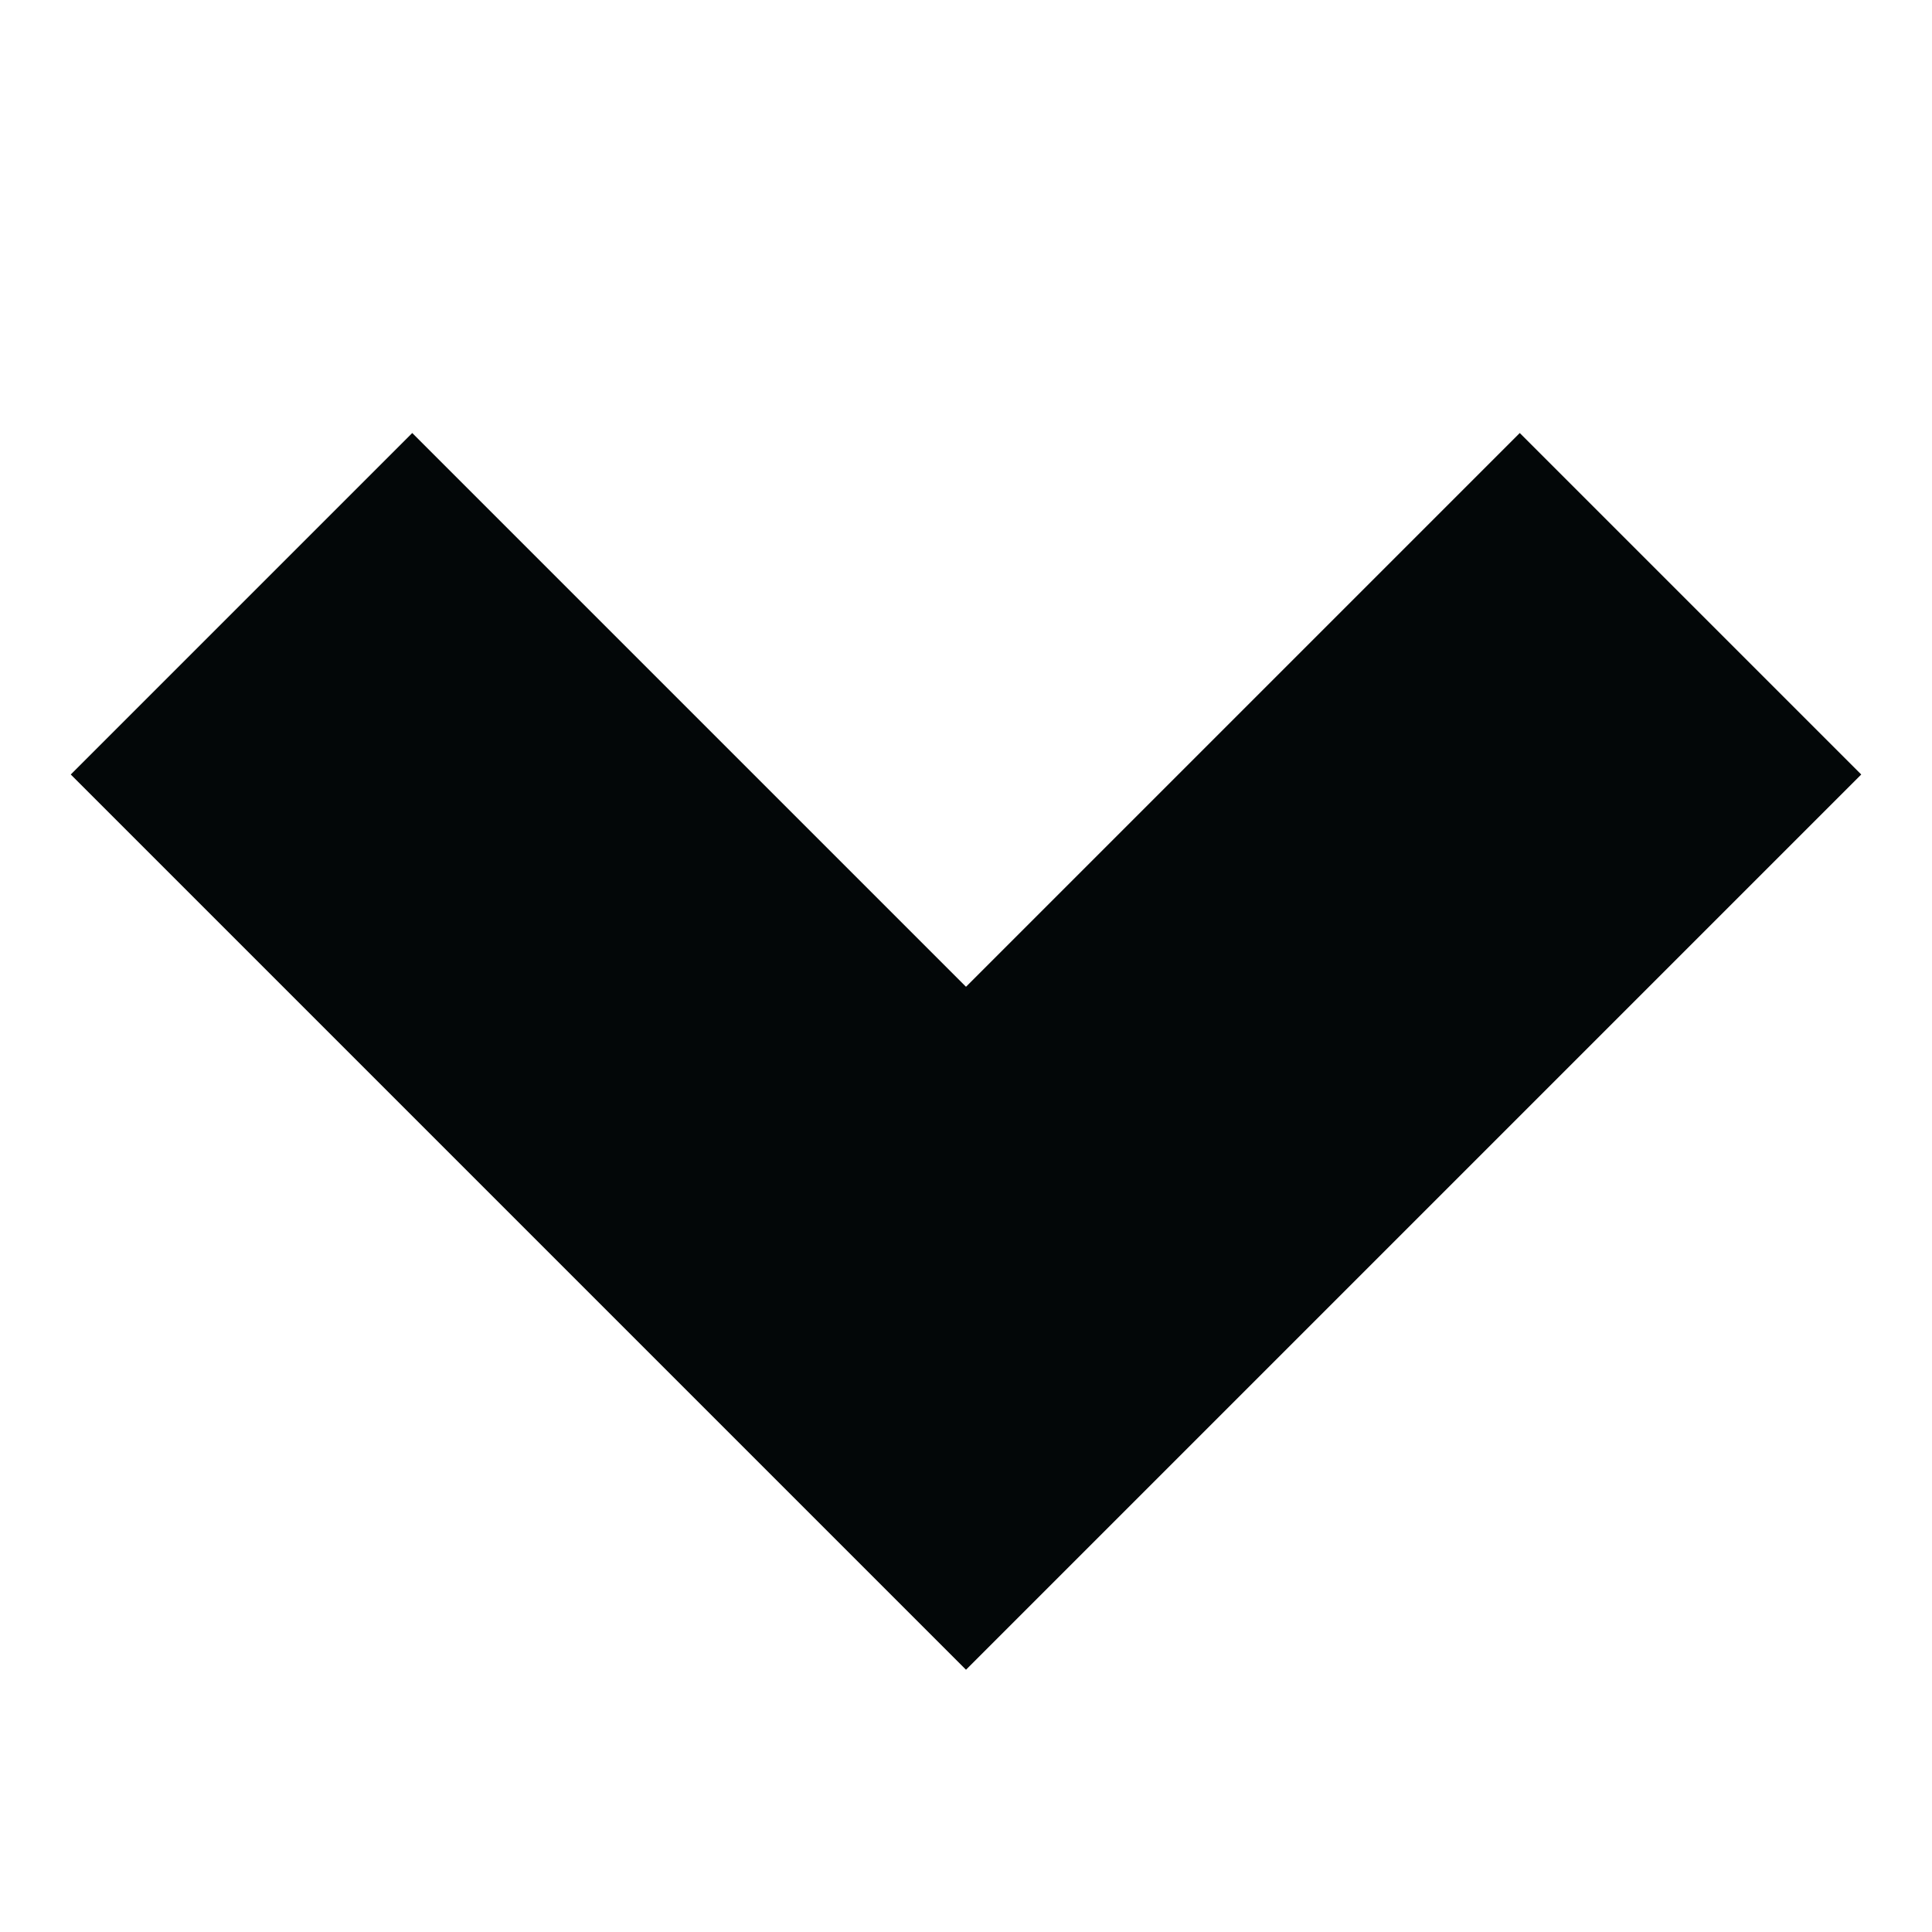 <?xml version="1.0" ?>
<svg width="800px" height="800px" viewBox="0 0 16 16" fill="none" xmlns="http://www.w3.org/2000/svg"><path clip-rule="evenodd" d="M15.414 6.414L8 13.828L0.586 6.414L3.414 3.586L8 8.172L12.586 3.586L15.414 6.414Z" fill="#030708" fill-rule="evenodd"/></svg>